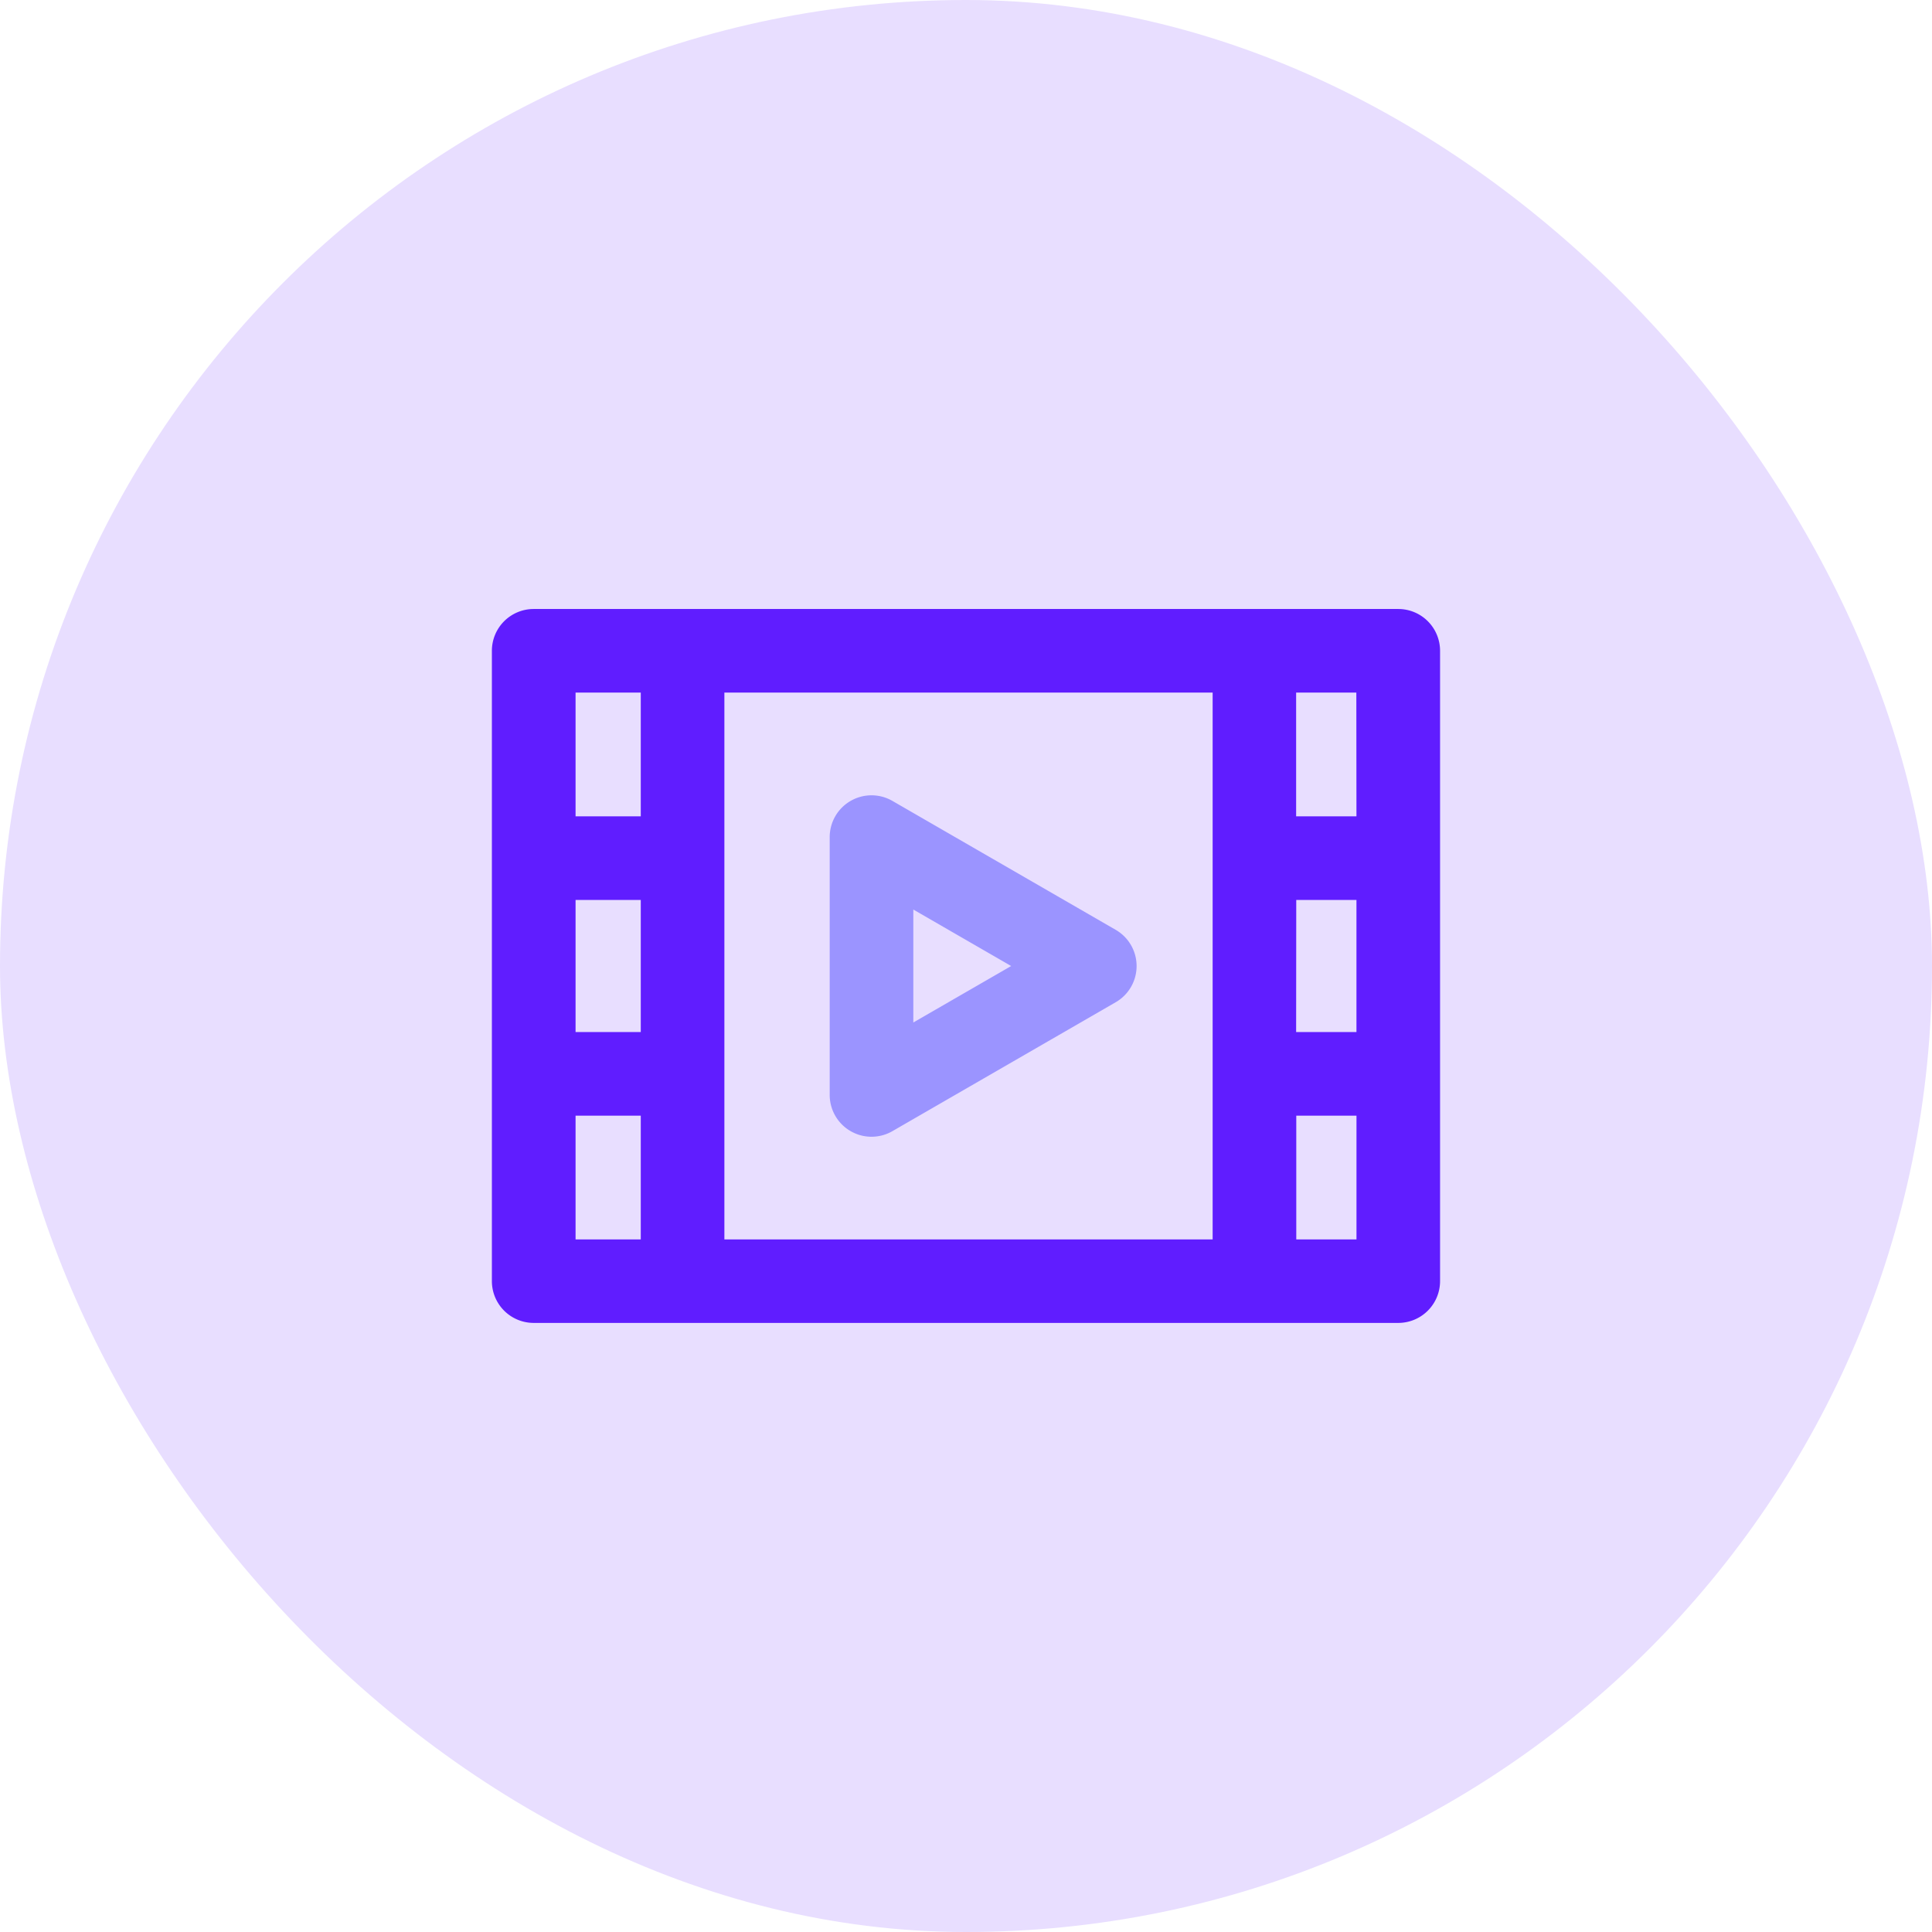 <svg xmlns="http://www.w3.org/2000/svg" width="80" height="80" viewBox="0 0 80 80"><defs><style>.a{fill:#e8deff;}.b{fill:#601dff;}.c{fill:#9b94ff;}</style></defs><g transform="translate(-72)"><rect class="a" width="80" height="80" rx="40" transform="translate(72)"/><g transform="translate(565.37 1950.217)"><path class="b" d="M-435.471-1925h-35.8a1.731,1.731,0,0,0-1.731,1.731v26.1a1.731,1.731,0,0,0,1.731,1.731h35.8a1.731,1.731,0,0,0,1.731-1.731v-26.1A1.731,1.731,0,0,0-435.471-1925Zm-1.731,8.586H-439.7v-5.124h2.493Zm-29.635,8.932h-2.7v-5.47h2.7Zm3.462-14.056h20.218v22.642h-20.218Zm23.68,8.586h2.493v5.47H-439.7Zm-27.142-8.586v5.124h-2.7v-5.124Zm-2.7,17.518h2.7v5.124h-2.7Zm29.843,5.124v-5.124h2.493v5.124Z"/><path class="c" d="M-259.16-1808.008l-9.244-5.337a1.731,1.731,0,0,0-1.731,0,1.731,1.731,0,0,0-.866,1.5v10.674a1.731,1.731,0,0,0,.866,1.5,1.731,1.731,0,0,0,.866.232,1.731,1.731,0,0,0,.866-.232l9.244-5.337a1.731,1.731,0,0,0,.866-1.5A1.731,1.731,0,0,0-259.16-1808.008Zm-8.378,3.838v-4.677l4.051,2.339Z" transform="translate(-188.013 -103.708)"/></g></g></svg>